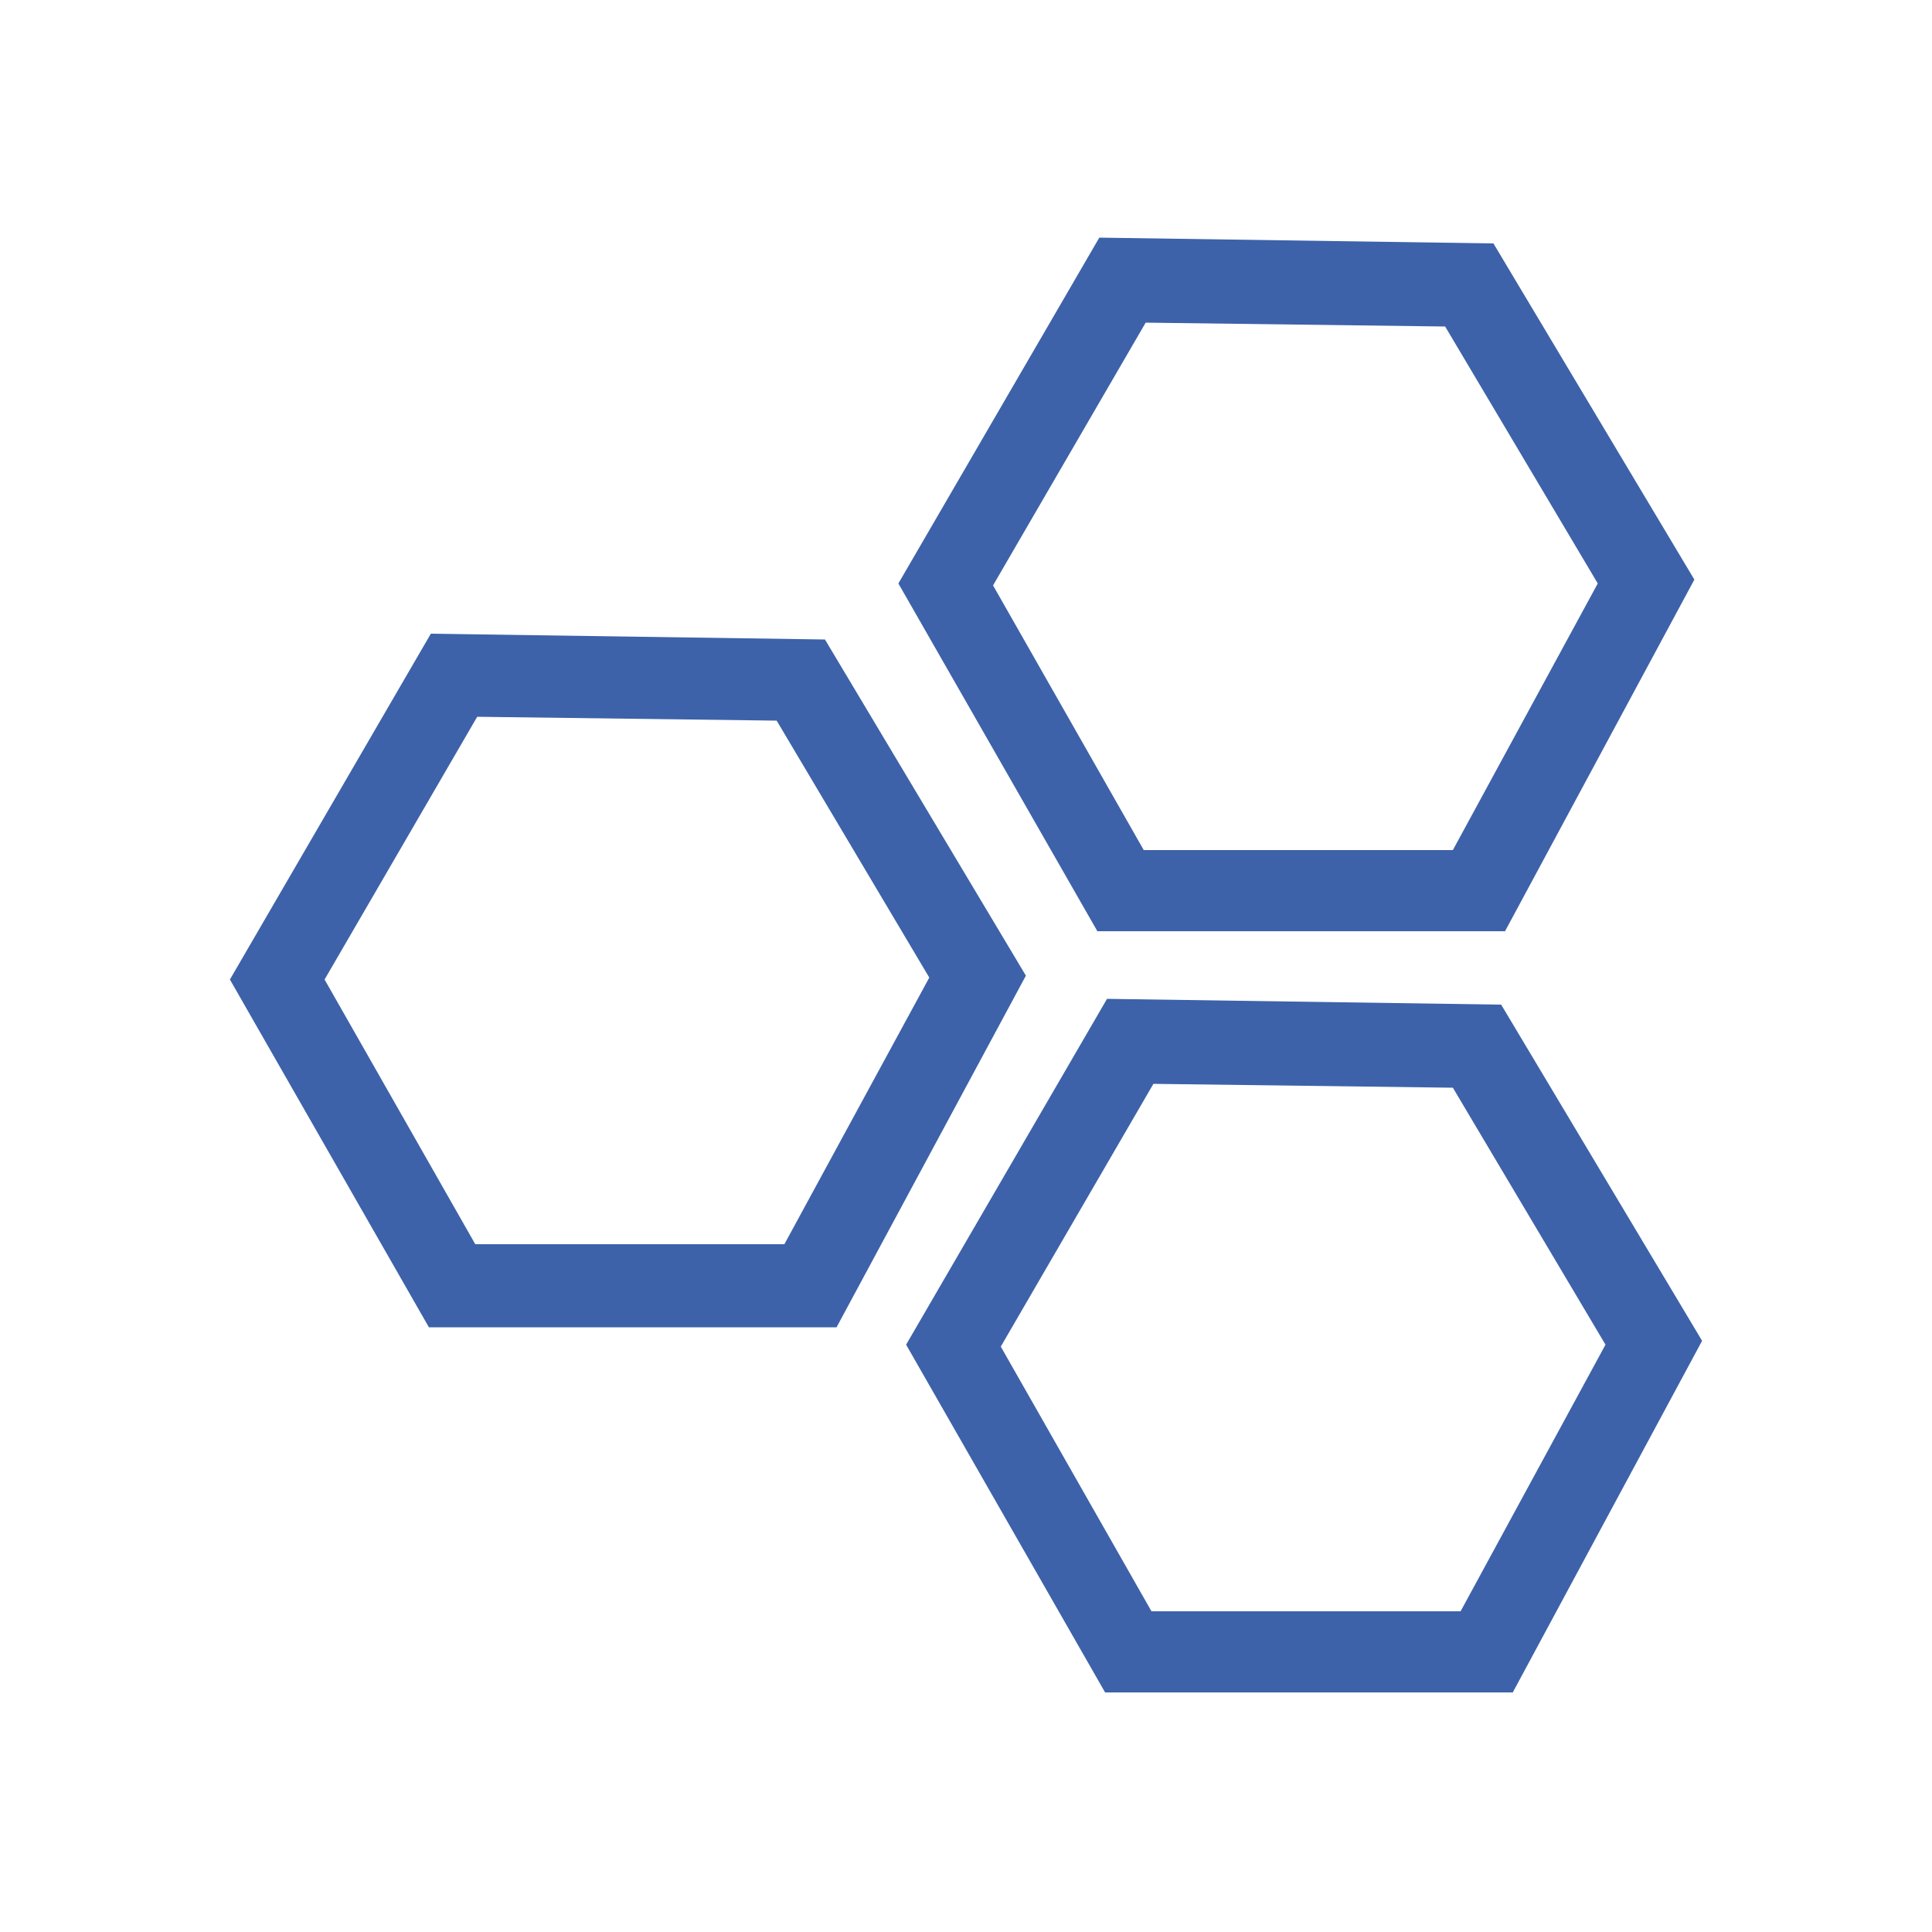 <?xml version="1.0" encoding="utf-8"?>
<!-- Generator: Adobe Illustrator 19.0.0, SVG Export Plug-In . SVG Version: 6.00 Build 0)  -->
<svg version="1.1" id="Layer_1" xmlns="http://www.w3.org/2000/svg" xmlns:xlink="http://www.w3.org/1999/xlink" x="0px" y="0px"
	 viewBox="0 0 100 100" style="enable-background:new 0 0 100 100;" xml:space="preserve">
<style type="text/css">
	.st0{fill-rule:evenodd;clip-rule:evenodd;fill:#3D62A9;}
</style>
<path class="st0" d="M75.2,56.3l-15.5-0.2l-7.9,13.6l7.8,13.7h16l7.5-13.8L75.2,56.3z M74.8,16.9l-15.5-0.2l-7.9,13.6l7.8,13.7h16
	l7.5-13.8L74.8,16.9z M40.2,37.3l-15.5-0.2l-7.9,13.6l7.8,13.7h16l7.5-13.8L40.2,37.3z M77.7,52l-20.4-0.3L46.9,69.6l10.3,18h21.1
	l9.8-18.2L77.7,52z M77.3,12.6l-20.4-0.3L46.5,30.2l10.3,18h21.1l9.8-18.2L77.3,12.6z M42.7,33.1l-20.4-0.3L11.9,50.7l10.3,18h21.1
	l9.8-18.2L42.7,33.1z"/>
</svg>

